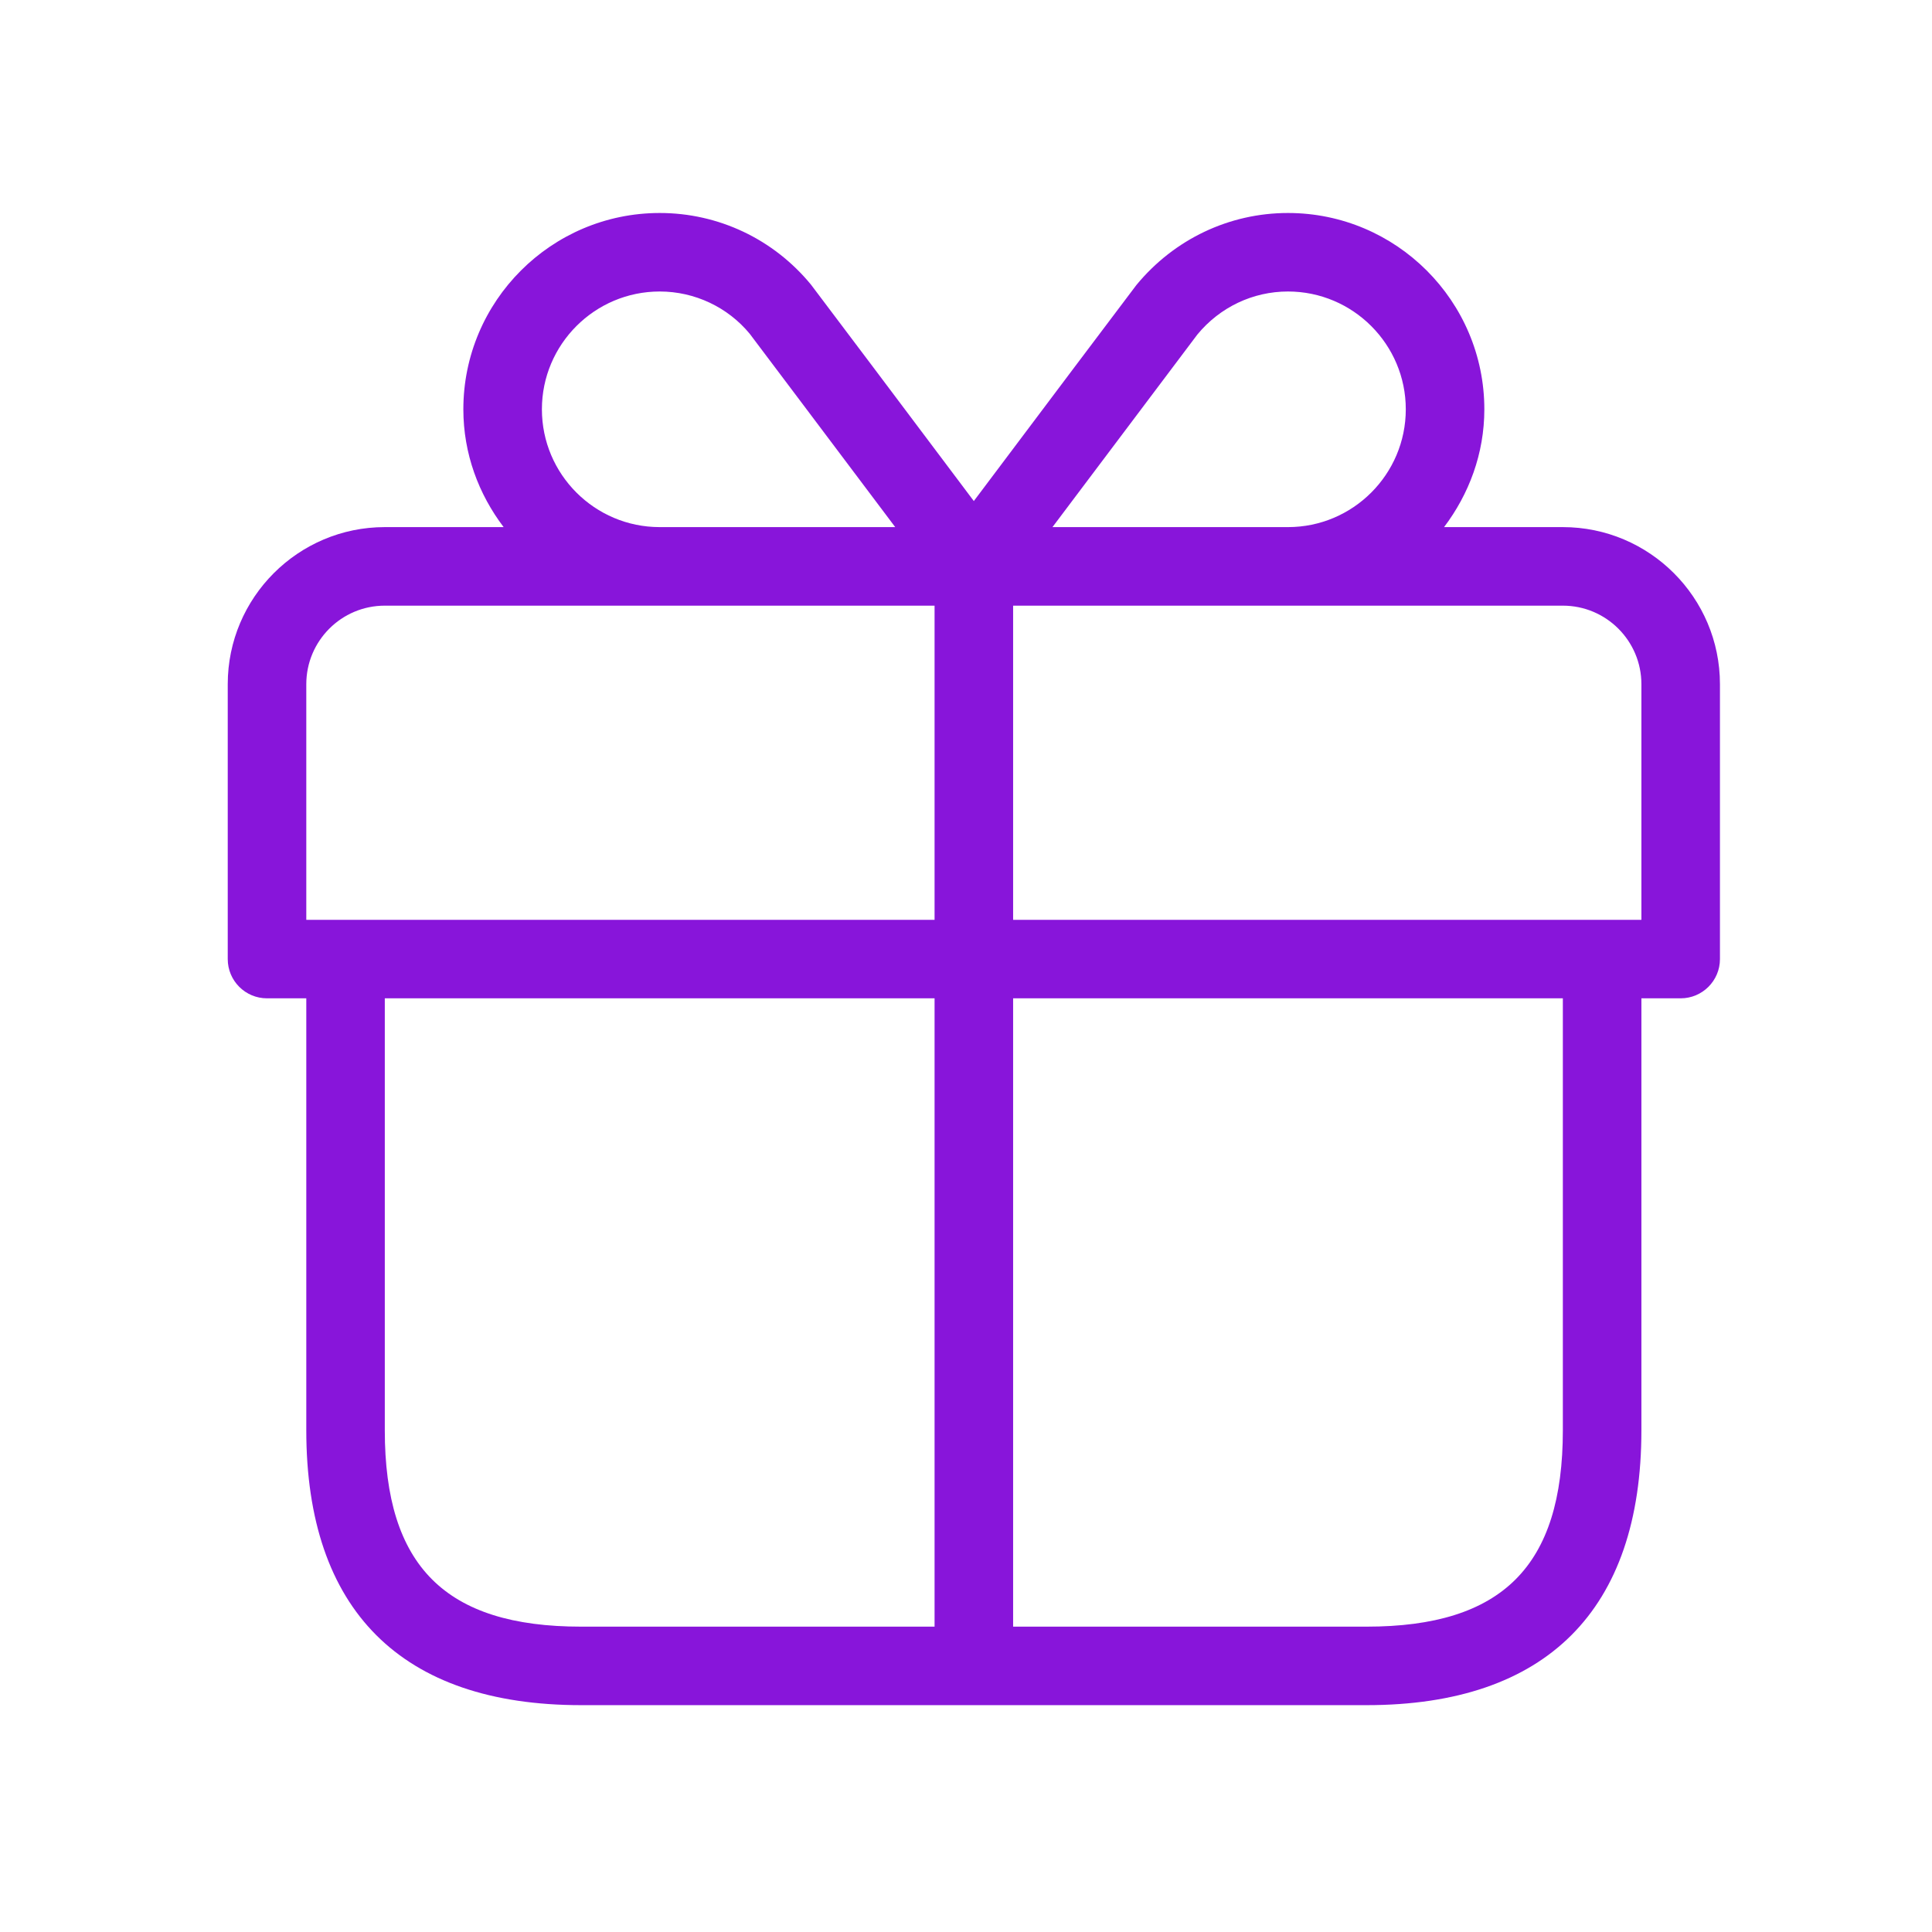 <svg width="41" height="41" viewBox="0 0 41 41" fill="none" xmlns="http://www.w3.org/2000/svg">
<g id="advantages-icon-bonus">
<path id="gift" d="M33.166 11.186H30.645C31.173 10.488 31.5 9.628 31.5 8.686C31.5 6.39 29.631 4.52 27.333 4.52C26.088 4.52 24.918 5.075 24.115 6.05C24.065 6.111 21.816 9.103 20.666 10.633C19.515 9.101 17.265 6.108 17.21 6.04C16.415 5.073 15.245 4.52 14 4.52C11.701 4.52 9.833 6.39 9.833 8.686C9.833 9.628 10.158 10.488 10.688 11.186H8.166C6.328 11.186 4.833 12.681 4.833 14.52V20.353C4.833 20.813 5.206 21.186 5.666 21.186H6.5V30.353C6.5 34.169 8.516 36.186 12.333 36.186H29C32.816 36.186 34.833 34.169 34.833 30.353V21.186H35.666C36.126 21.186 36.5 20.813 36.5 20.353V14.52C36.5 12.681 35.005 11.186 33.166 11.186ZM25.41 7.099C25.888 6.519 26.588 6.186 27.333 6.186C28.711 6.186 29.833 7.308 29.833 8.686C29.833 10.065 28.711 11.186 27.333 11.186H22.335C23.515 9.616 25.326 7.208 25.41 7.099ZM11.5 8.686C11.5 7.308 12.621 6.186 14 6.186C14.745 6.186 15.445 6.52 15.91 7.083C16.003 7.203 17.816 9.616 18.998 11.186H14C12.621 11.186 11.5 10.065 11.5 8.686ZM6.5 14.52C6.5 13.6 7.246 12.853 8.166 12.853H14H19.833V19.52H6.5V14.52ZM8.166 30.353V21.186H19.833V34.52H12.333C9.451 34.52 8.166 33.234 8.166 30.353ZM33.166 30.353C33.166 33.234 31.881 34.52 29 34.52H21.5V21.186H33.166V30.353ZM34.833 19.52H21.5V12.853H27.333H33.166C34.086 12.853 34.833 13.6 34.833 14.52V19.52Z" fill="#8815da"/>
</g>
</svg>
